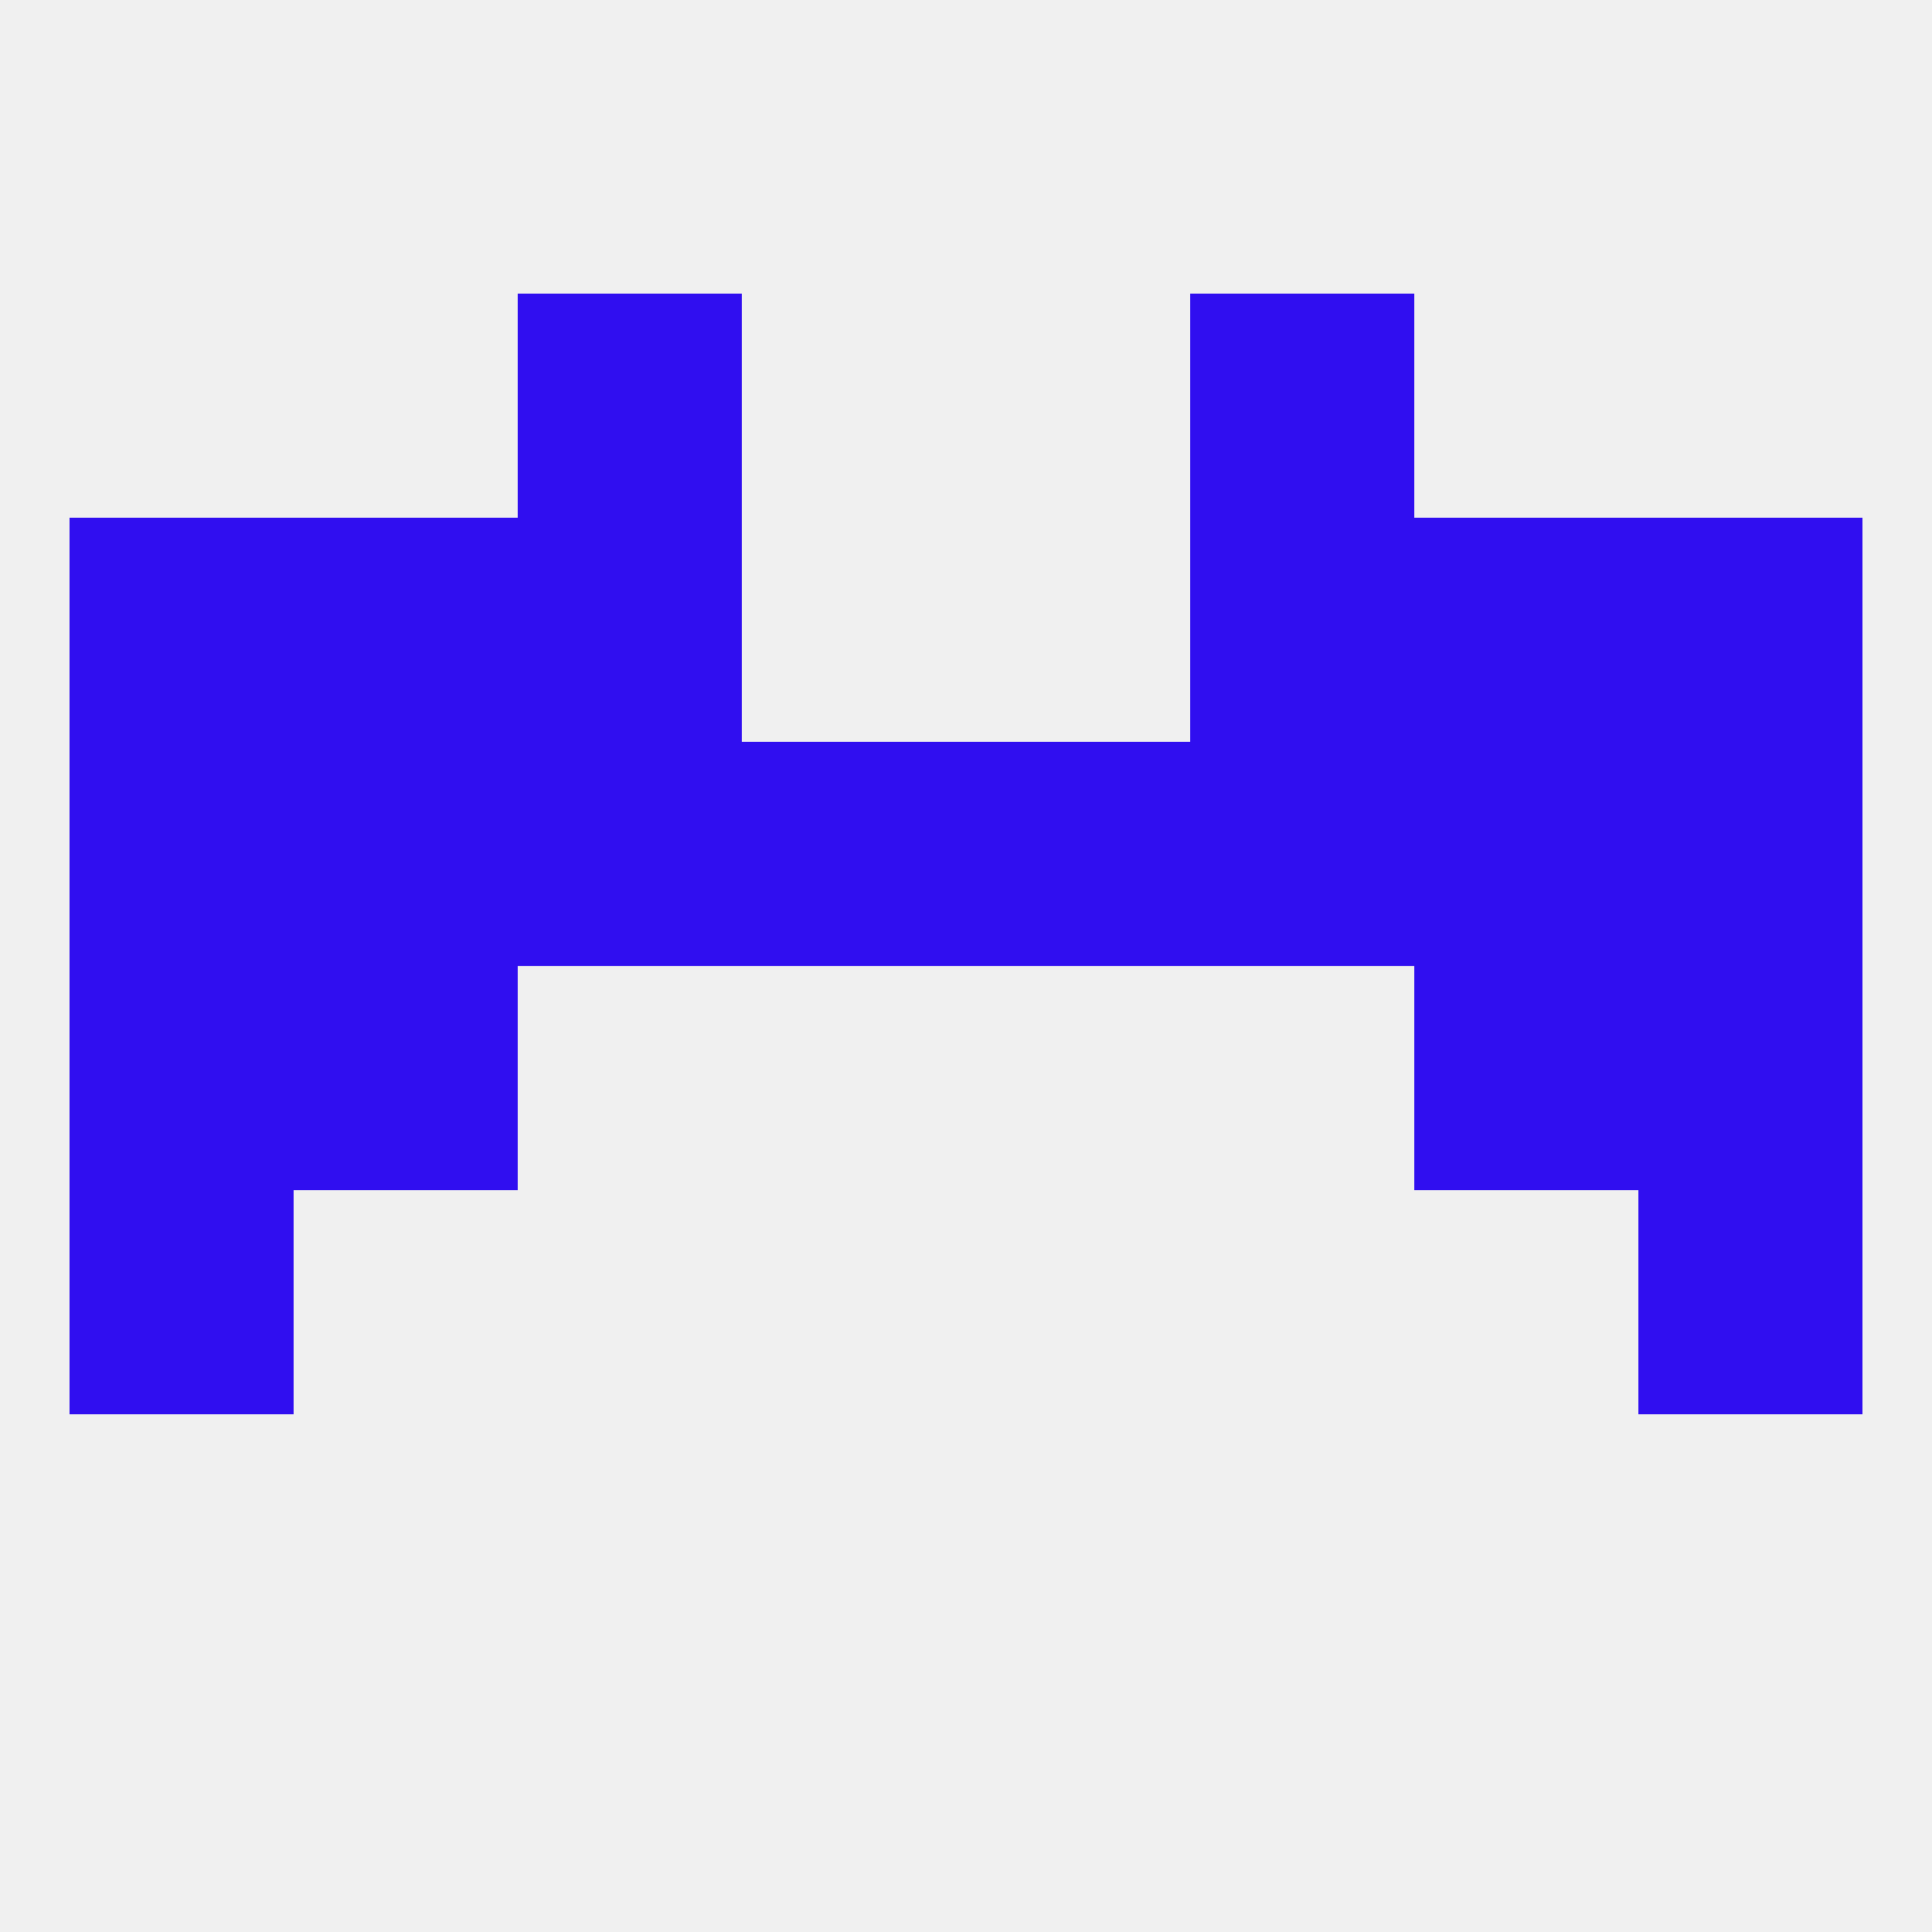 
<!--   <?xml version="1.0"?> -->
<svg version="1.1" baseprofile="full" xmlns="http://www.w3.org/2000/svg" xmlns:xlink="http://www.w3.org/1999/xlink" xmlns:ev="http://www.w3.org/2001/xml-events" width="250" height="250" viewBox="0 0 250 250" >
	<rect width="100%" height="100%" fill="rgba(240,240,240,255)"/>

	<rect x="38" y="67" width="29" height="29" fill="rgba(48,14,240,255)"/>
	<rect x="183" y="67" width="29" height="29" fill="rgba(48,14,240,255)"/>
	<rect x="67" y="67" width="29" height="29" fill="rgba(48,14,240,255)"/>
	<rect x="154" y="67" width="29" height="29" fill="rgba(48,14,240,255)"/>
	<rect x="9" y="67" width="29" height="29" fill="rgba(48,14,240,255)"/>
	<rect x="212" y="67" width="29" height="29" fill="rgba(48,14,240,255)"/>
	<rect x="67" y="38" width="29" height="29" fill="rgba(48,14,240,255)"/>
	<rect x="154" y="38" width="29" height="29" fill="rgba(48,14,240,255)"/>
	<rect x="9" y="154" width="29" height="29" fill="rgba(48,14,240,255)"/>
	<rect x="212" y="154" width="29" height="29" fill="rgba(48,14,240,255)"/>
	<rect x="9" y="125" width="29" height="29" fill="rgba(48,14,240,255)"/>
	<rect x="212" y="125" width="29" height="29" fill="rgba(48,14,240,255)"/>
	<rect x="38" y="125" width="29" height="29" fill="rgba(48,14,240,255)"/>
	<rect x="183" y="125" width="29" height="29" fill="rgba(48,14,240,255)"/>
	<rect x="38" y="96" width="29" height="29" fill="rgba(48,14,240,255)"/>
	<rect x="125" y="96" width="29" height="29" fill="rgba(48,14,240,255)"/>
	<rect x="183" y="96" width="29" height="29" fill="rgba(48,14,240,255)"/>
	<rect x="67" y="96" width="29" height="29" fill="rgba(48,14,240,255)"/>
	<rect x="154" y="96" width="29" height="29" fill="rgba(48,14,240,255)"/>
	<rect x="9" y="96" width="29" height="29" fill="rgba(48,14,240,255)"/>
	<rect x="212" y="96" width="29" height="29" fill="rgba(48,14,240,255)"/>
	<rect x="96" y="96" width="29" height="29" fill="rgba(48,14,240,255)"/>
</svg>
